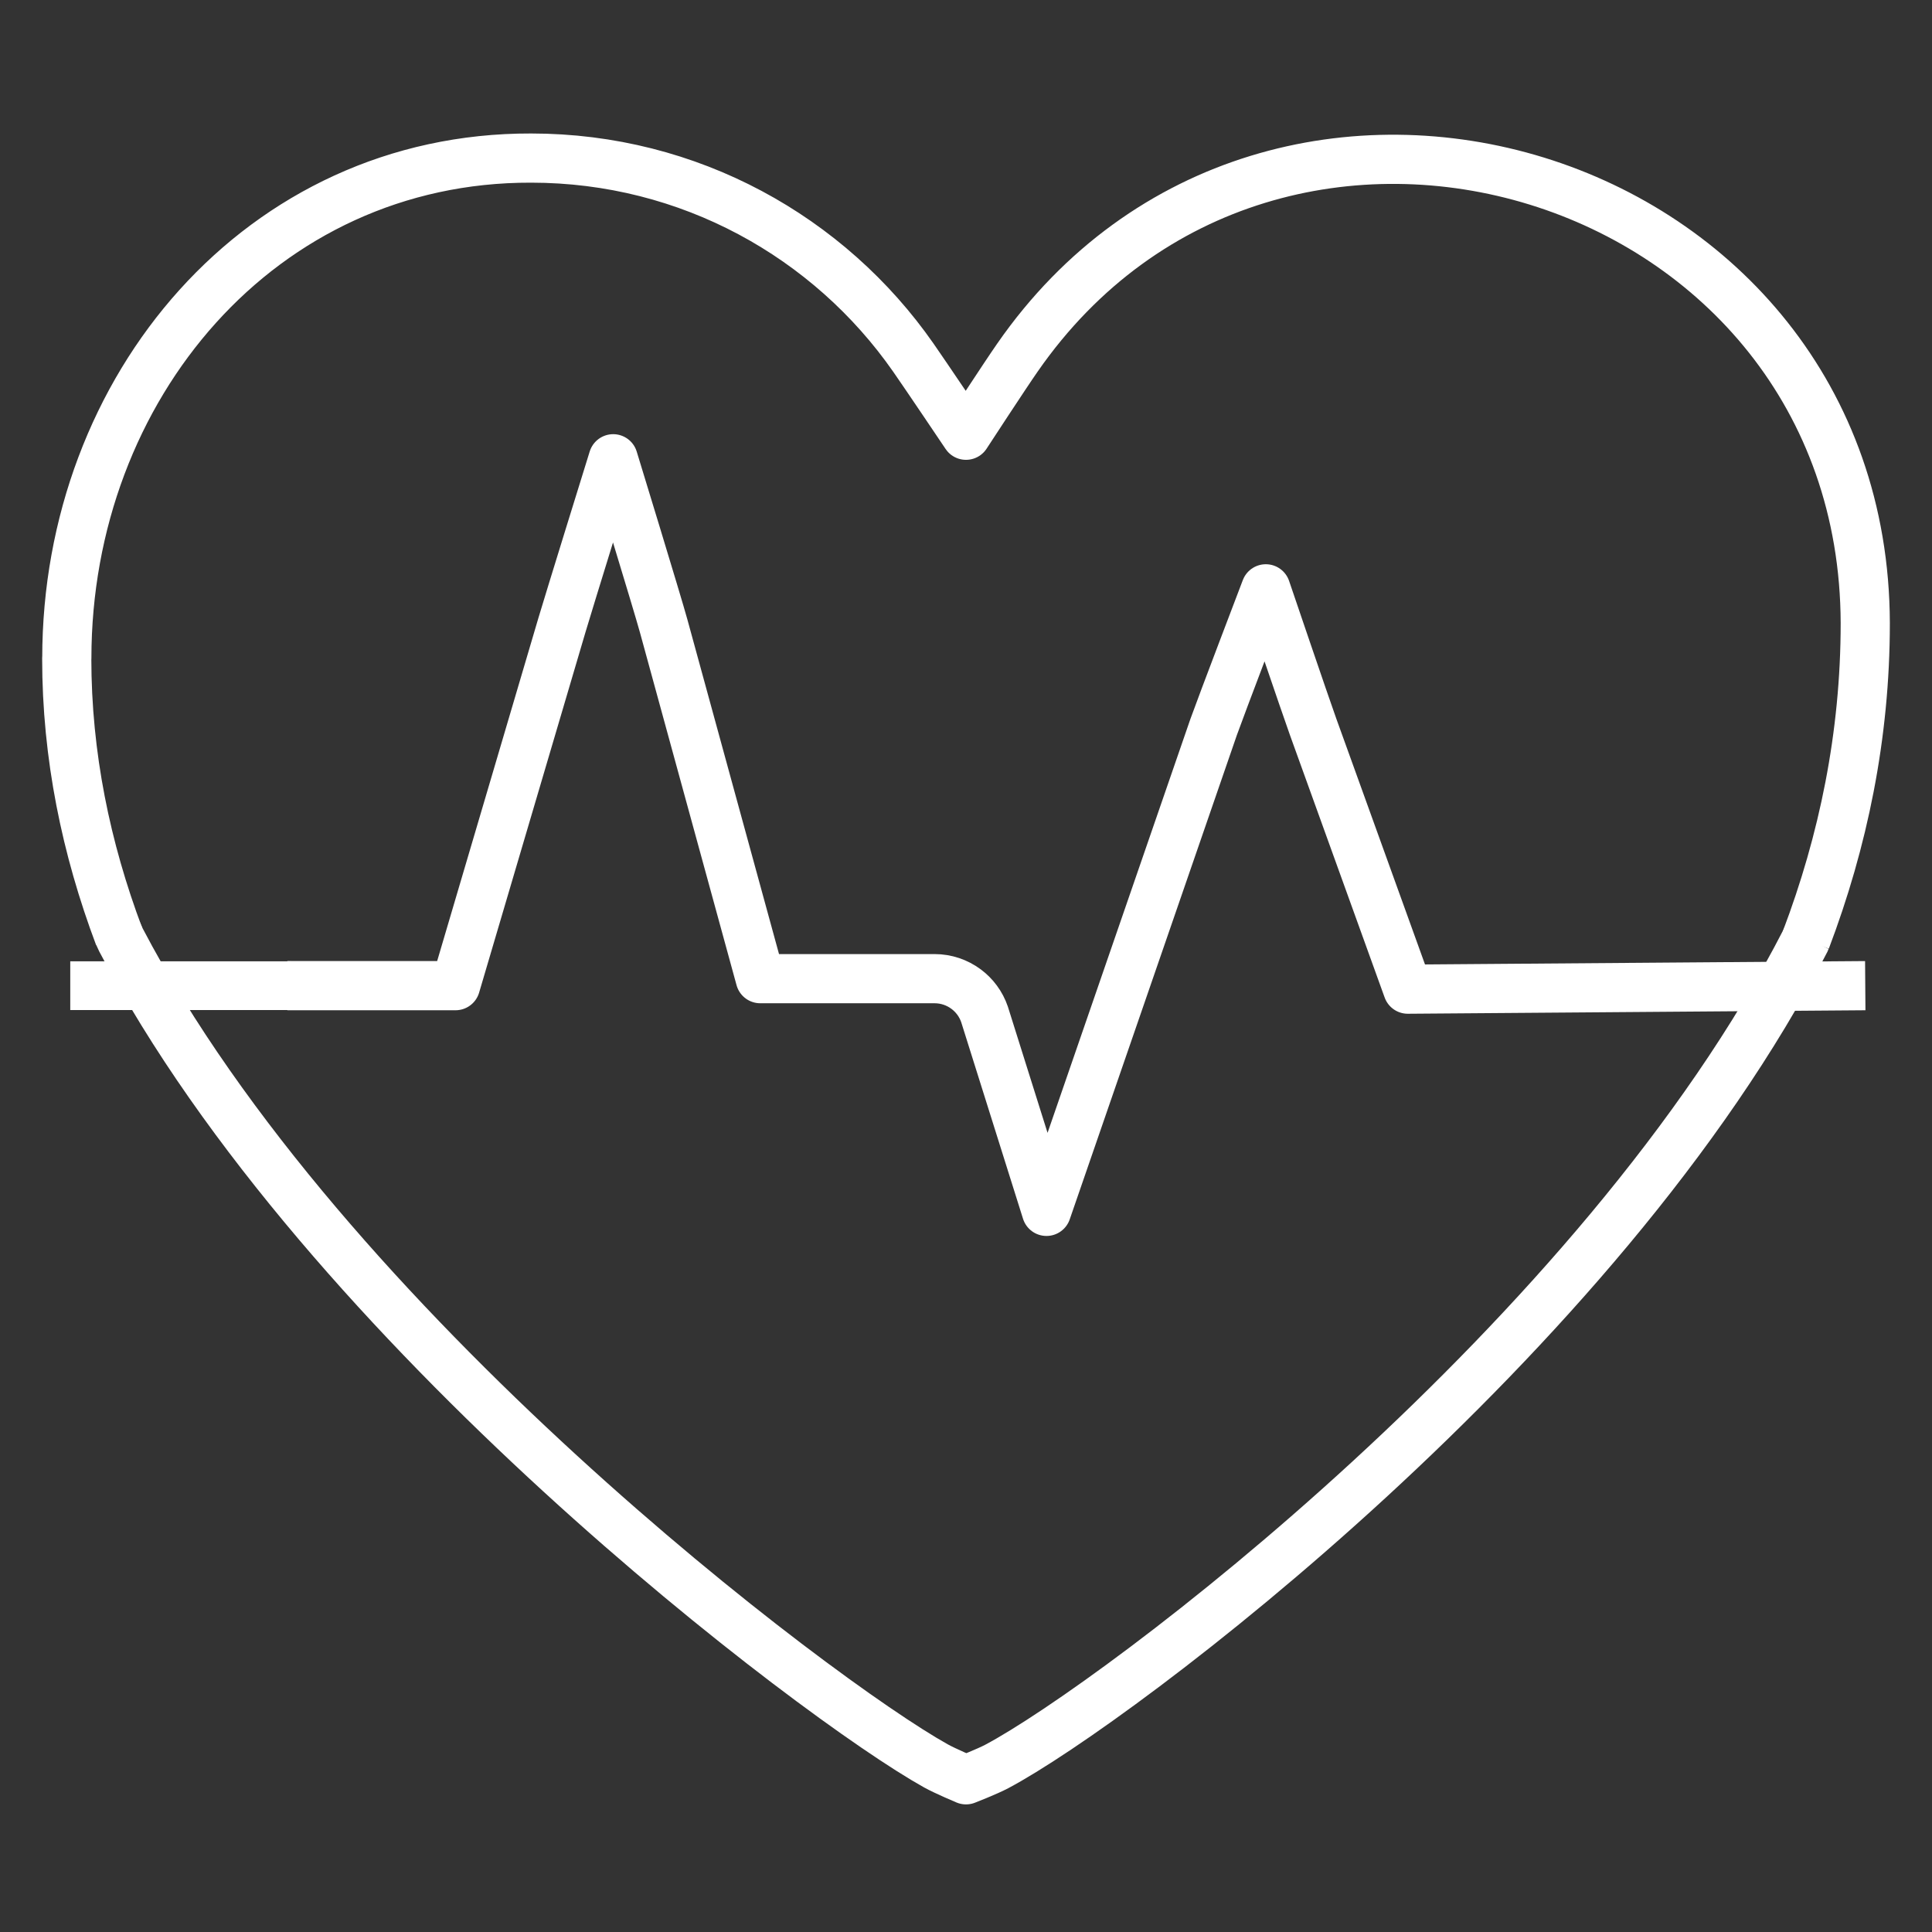 <?xml version="1.0" encoding="UTF-8" standalone="no"?>
<!DOCTYPE svg PUBLIC "-//W3C//DTD SVG 1.1//EN" "http://www.w3.org/Graphics/SVG/1.1/DTD/svg11.dtd">
<svg width="100%" height="100%" viewBox="0 0 550 550" version="1.1" xmlns="http://www.w3.org/2000/svg" xmlns:xlink="http://www.w3.org/1999/xlink" xml:space="preserve" xmlns:serif="http://www.serif.com/" style="fill-rule:evenodd;clip-rule:evenodd;stroke-linejoin:round;stroke-miterlimit:2;">
    <rect x="0" y="0" width="550" height="550" fill="#333333" stroke="none"/>
    <g id="Umriss" transform="matrix(1,0,0,1,19,19)">
        <path d="M495.075,248.594C505.696,220.574 512.001,190.449 512.001,158.402C511.638,28.575 343.454,-22.186 270.624,82.826C267.084,87.904 256,104.905 256,104.905C256,104.905 244.639,88.011 241.023,82.824C217.079,48.478 177.265,26.001 132.19,26.001C55.35,25.795 0.021,91.304 0.021,168.404L-0,168.404C-0,196.126 5.515,222.601 14.921,247.599" style="fill:none;fill-rule:nonzero;stroke:white;stroke-width:14px;"/>
        <path d="M14.607,246.781C14.779,247.113 15.267,248.262 15.441,248.594C73.238,358.865 213.529,464.819 247.441,483.711C250.104,485.195 256.001,487.674 256.001,487.674C256.001,487.674 262.01,485.335 264.746,483.882C298.948,465.726 436.833,362.297 495.026,248.691C495.042,248.659 495.314,247.975 495.33,247.943" style="fill:none;fill-rule:nonzero;stroke:white;stroke-width:14px;"/>
    </g>
    <g id="Linie" transform="matrix(1,0,0,1,19,33)">
        <path d="M62.801,247.599L110.68,247.599L141.003,144.85C142.903,138.408 155.564,97.6 155.564,97.6C155.564,97.6 168.137,138.656 169.912,145.134L197.429,245.607L247.055,245.607C250.357,245.607 253.471,246.685 256,248.558C258.399,250.335 260.272,252.827 261.282,255.792L278.908,311.852L326.509,173.935C328.638,167.959 341.35,134.626 341.35,134.626C341.35,134.626 352.652,167.919 354.802,173.877L381.765,248.594L512.001,247.599" style="fill:none;fill-rule:nonzero;stroke:white;stroke-width:14px;"/>
        <g transform="matrix(1.017,-3.184e-17,-3.0223e-17,1,-0.072,3.35514e-17)">
            <path d="M1.054,247.599L62.801,247.599" style="fill:none;fill-rule:nonzero;stroke:white;stroke-width:13.88px;"/>
        </g>
    </g>
</svg>
